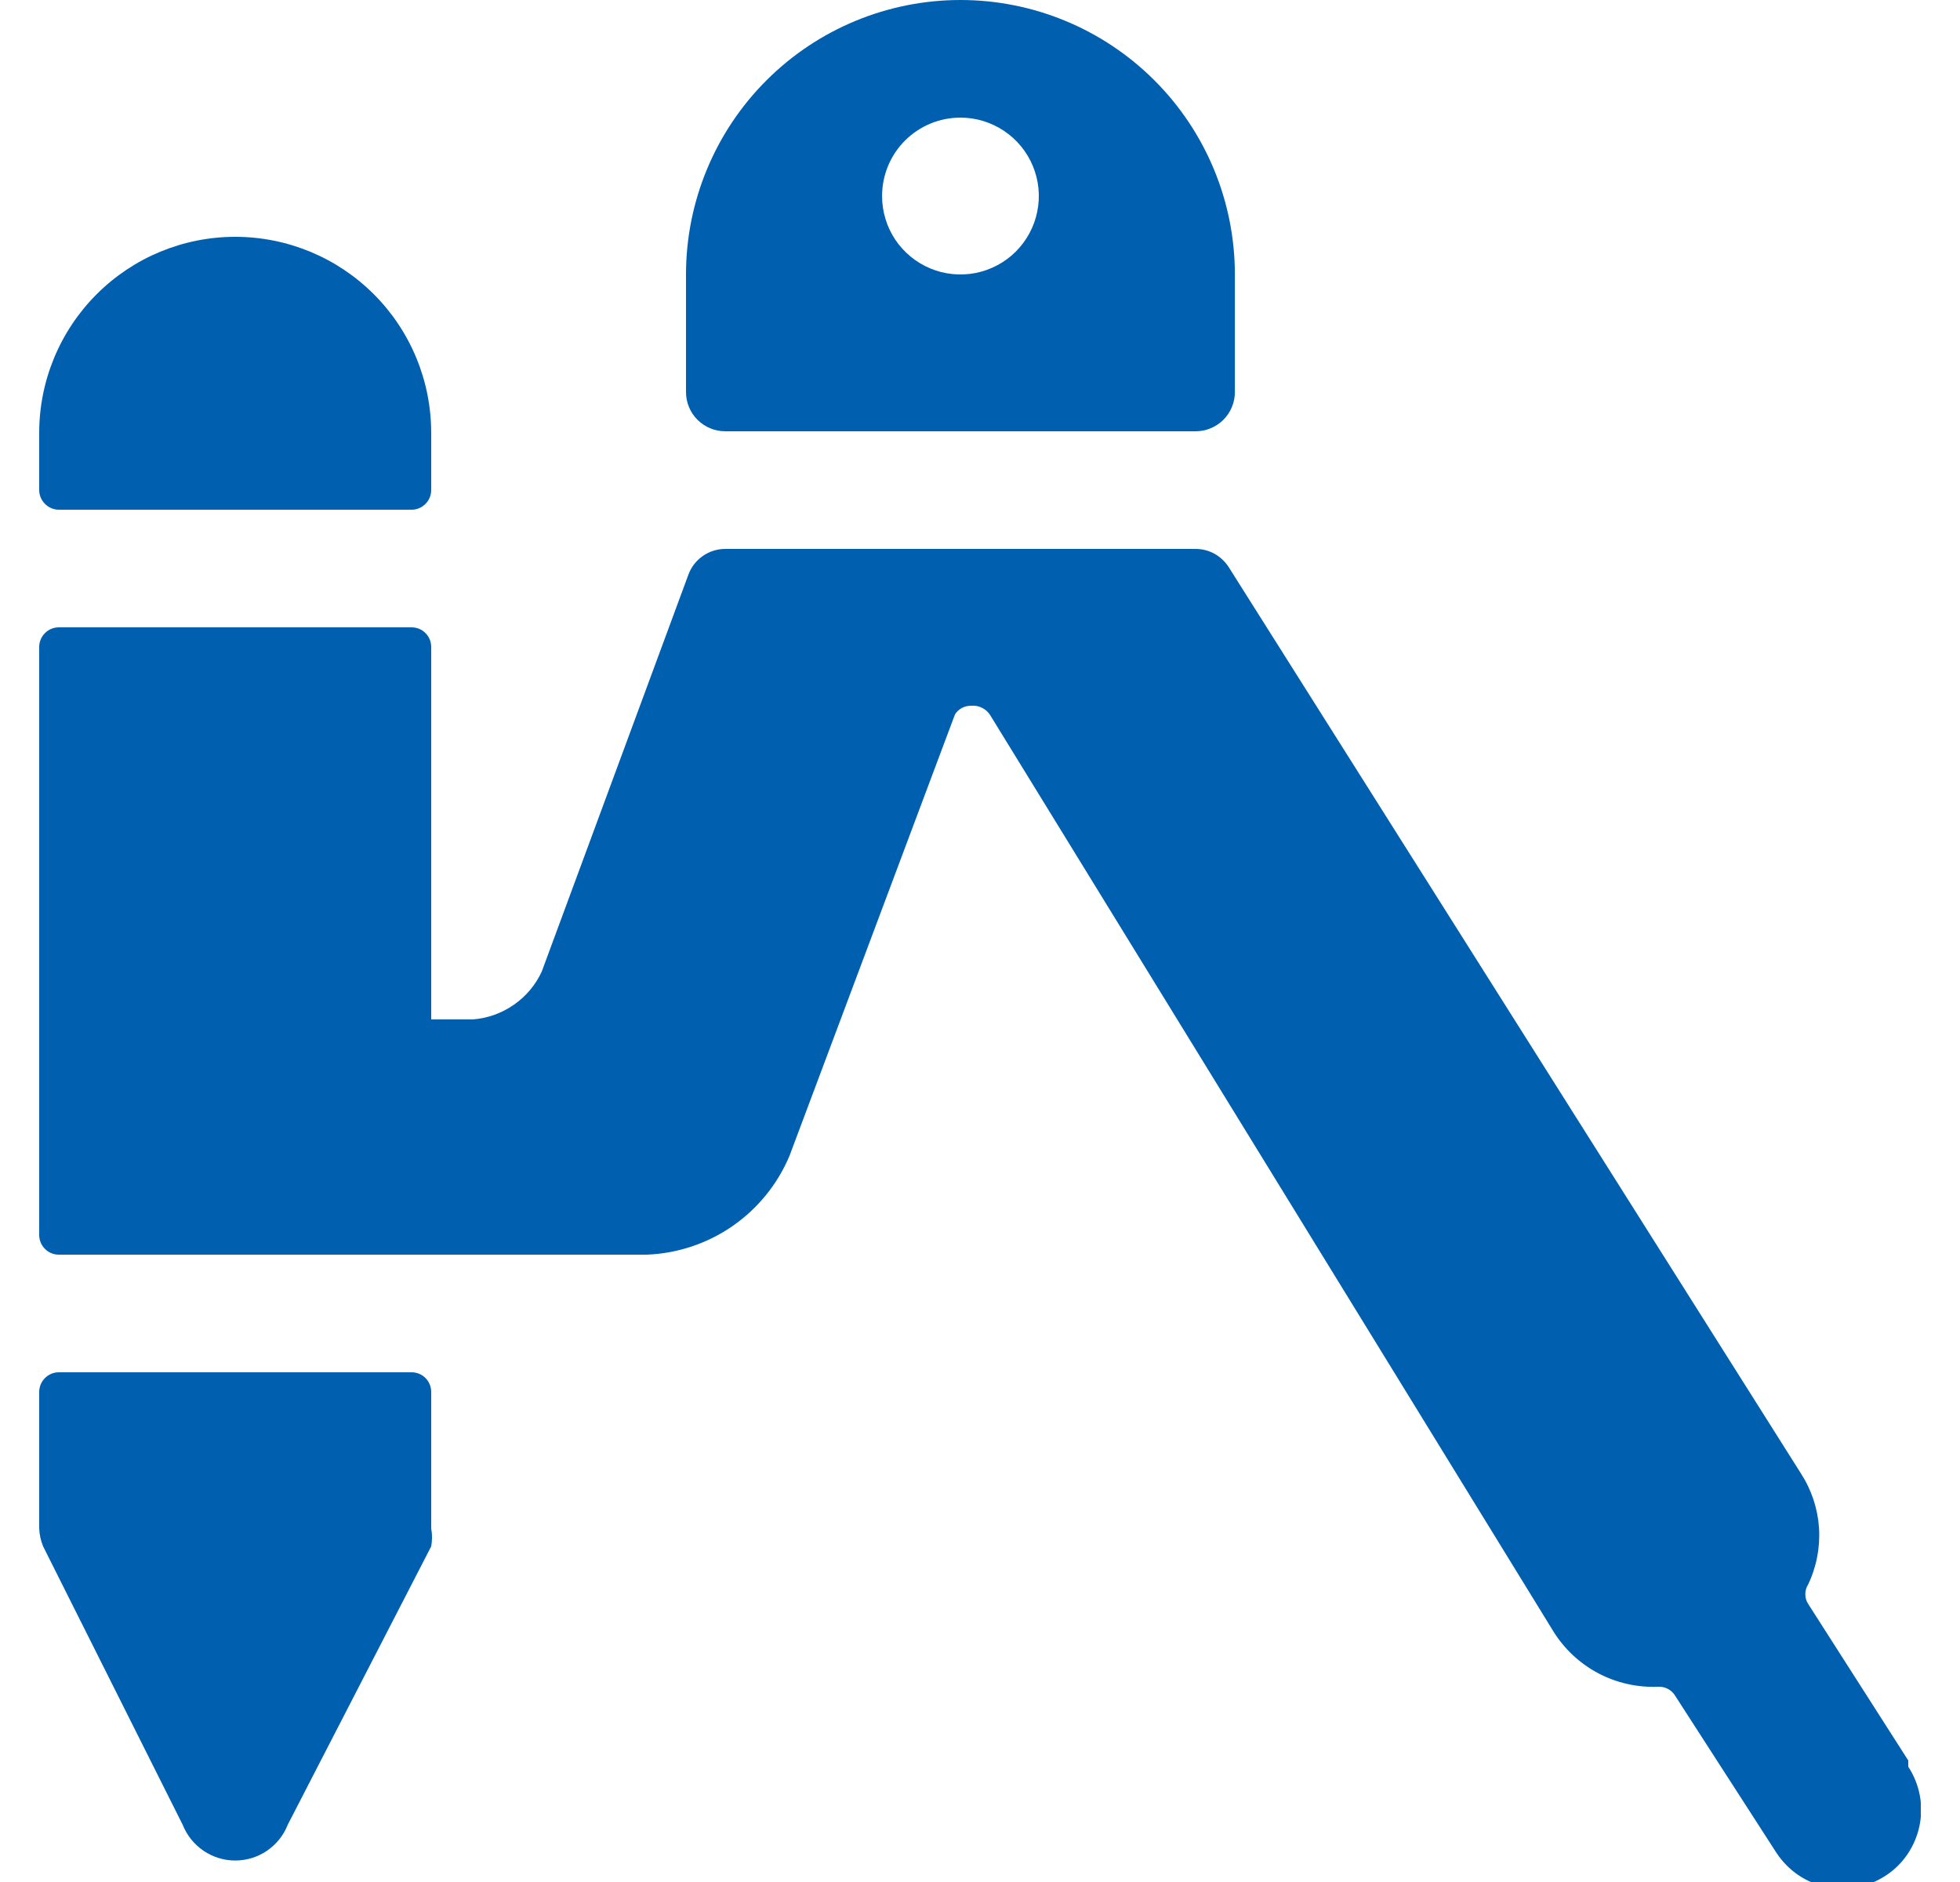 <?xml version="1.0" encoding="UTF-8"?> <svg xmlns="http://www.w3.org/2000/svg" width="25" height="24" viewBox="0 0 25 24" fill="none"><g clip-path="url(#clip0_4141_1078)"><g clip-path="url(#clip1_4141_1078)"><path d="M5.25 17.5H0.75C0.684 17.5 0.621 17.526 0.574 17.573C0.527 17.62 0.5 17.684 0.5 17.75V19.49C0.503 19.569 0.52 19.647 0.55 19.72L2.33 23.27C2.383 23.404 2.476 23.52 2.595 23.601C2.715 23.683 2.856 23.726 3 23.726C3.145 23.726 3.286 23.683 3.406 23.601C3.525 23.52 3.618 23.404 3.67 23.27L5.5 19.72C5.514 19.644 5.514 19.566 5.5 19.49V17.75C5.5 17.684 5.474 17.62 5.427 17.573C5.38 17.526 5.317 17.5 5.25 17.5Z" fill="#0060AF"></path><path d="M0.75 6.5H5.25C5.317 6.5 5.38 6.473 5.427 6.426C5.474 6.379 5.5 6.316 5.5 6.25V5.52C5.5 4.856 5.237 4.221 4.768 3.752C4.299 3.283 3.664 3.02 3 3.02C2.337 3.02 1.702 3.283 1.233 3.752C0.764 4.221 0.5 4.856 0.5 5.52L0.5 6.25C0.5 6.316 0.527 6.379 0.574 6.426C0.621 6.473 0.684 6.5 0.75 6.5Z" fill="#0060AF"></path><path d="M24.34 22.45L23.061 20.45C23.038 20.414 23.027 20.372 23.027 20.33C23.027 20.288 23.038 20.246 23.061 20.21C23.169 19.985 23.217 19.737 23.202 19.488C23.186 19.239 23.106 18.999 22.971 18.79L15.671 7.23C15.625 7.16 15.563 7.102 15.49 7.061C15.416 7.021 15.334 7 15.251 7H9.25C9.148 7 9.047 7.032 8.963 7.091C8.879 7.15 8.815 7.233 8.78 7.33L6.91 12.39C6.831 12.561 6.708 12.707 6.553 12.814C6.399 12.921 6.218 12.986 6.03 13H5.5V8.25C5.5 8.184 5.474 8.12 5.427 8.073C5.38 8.026 5.317 8 5.25 8H0.75C0.684 8 0.621 8.026 0.574 8.073C0.527 8.12 0.5 8.184 0.5 8.25V15.75C0.5 15.816 0.527 15.88 0.574 15.927C0.621 15.974 0.684 16 0.75 16H8.25C8.642 15.985 9.022 15.858 9.344 15.635C9.666 15.412 9.918 15.101 10.07 14.74L12.181 9.11C12.203 9.075 12.234 9.047 12.271 9.027C12.308 9.008 12.349 8.999 12.39 9C12.438 8.996 12.485 9.005 12.527 9.027C12.569 9.048 12.605 9.08 12.63 9.12L19.811 20.8C19.951 21.027 20.149 21.212 20.384 21.337C20.62 21.462 20.884 21.521 21.151 21.51C21.195 21.508 21.239 21.518 21.277 21.539C21.316 21.56 21.348 21.592 21.37 21.63L22.66 23.63C22.733 23.74 22.826 23.835 22.935 23.91C23.044 23.984 23.166 24.036 23.295 24.063C23.424 24.09 23.558 24.091 23.687 24.067C23.817 24.042 23.94 23.992 24.05 23.92C24.161 23.848 24.256 23.755 24.33 23.646C24.404 23.537 24.456 23.414 24.483 23.285C24.51 23.156 24.512 23.023 24.487 22.893C24.462 22.764 24.413 22.64 24.34 22.53V22.45Z" fill="#0060AF"></path><path d="M9.25 5.5H15.251C15.383 5.5 15.51 5.447 15.604 5.354C15.698 5.26 15.751 5.133 15.751 5V3.5C15.751 2.572 15.382 1.681 14.725 1.025C14.069 0.369 13.179 0 12.251 0C11.322 0 10.432 0.369 9.776 1.025C9.119 1.681 8.75 2.572 8.75 3.5V5C8.75 5.133 8.803 5.26 8.897 5.354C8.991 5.447 9.118 5.5 9.25 5.5ZM12.251 1.5C12.448 1.5 12.642 1.559 12.806 1.669C12.97 1.778 13.099 1.935 13.174 2.117C13.25 2.3 13.27 2.501 13.231 2.695C13.193 2.889 13.097 3.067 12.958 3.207C12.818 3.347 12.64 3.442 12.446 3.481C12.252 3.519 12.05 3.5 11.868 3.424C11.685 3.348 11.529 3.22 11.419 3.056C11.309 2.891 11.251 2.698 11.251 2.5C11.251 2.235 11.356 1.98 11.543 1.793C11.731 1.605 11.985 1.5 12.251 1.5Z" fill="#0060AF"></path></g></g><defs><clipPath id="clip0_4141_1078"><rect width="24" height="24" fill="white" transform="translate(0.5)"></rect></clipPath><clipPath id="clip1_4141_1078"><rect width="24" height="24" fill="white" transform="translate(0.5)"></rect></clipPath></defs></svg> 